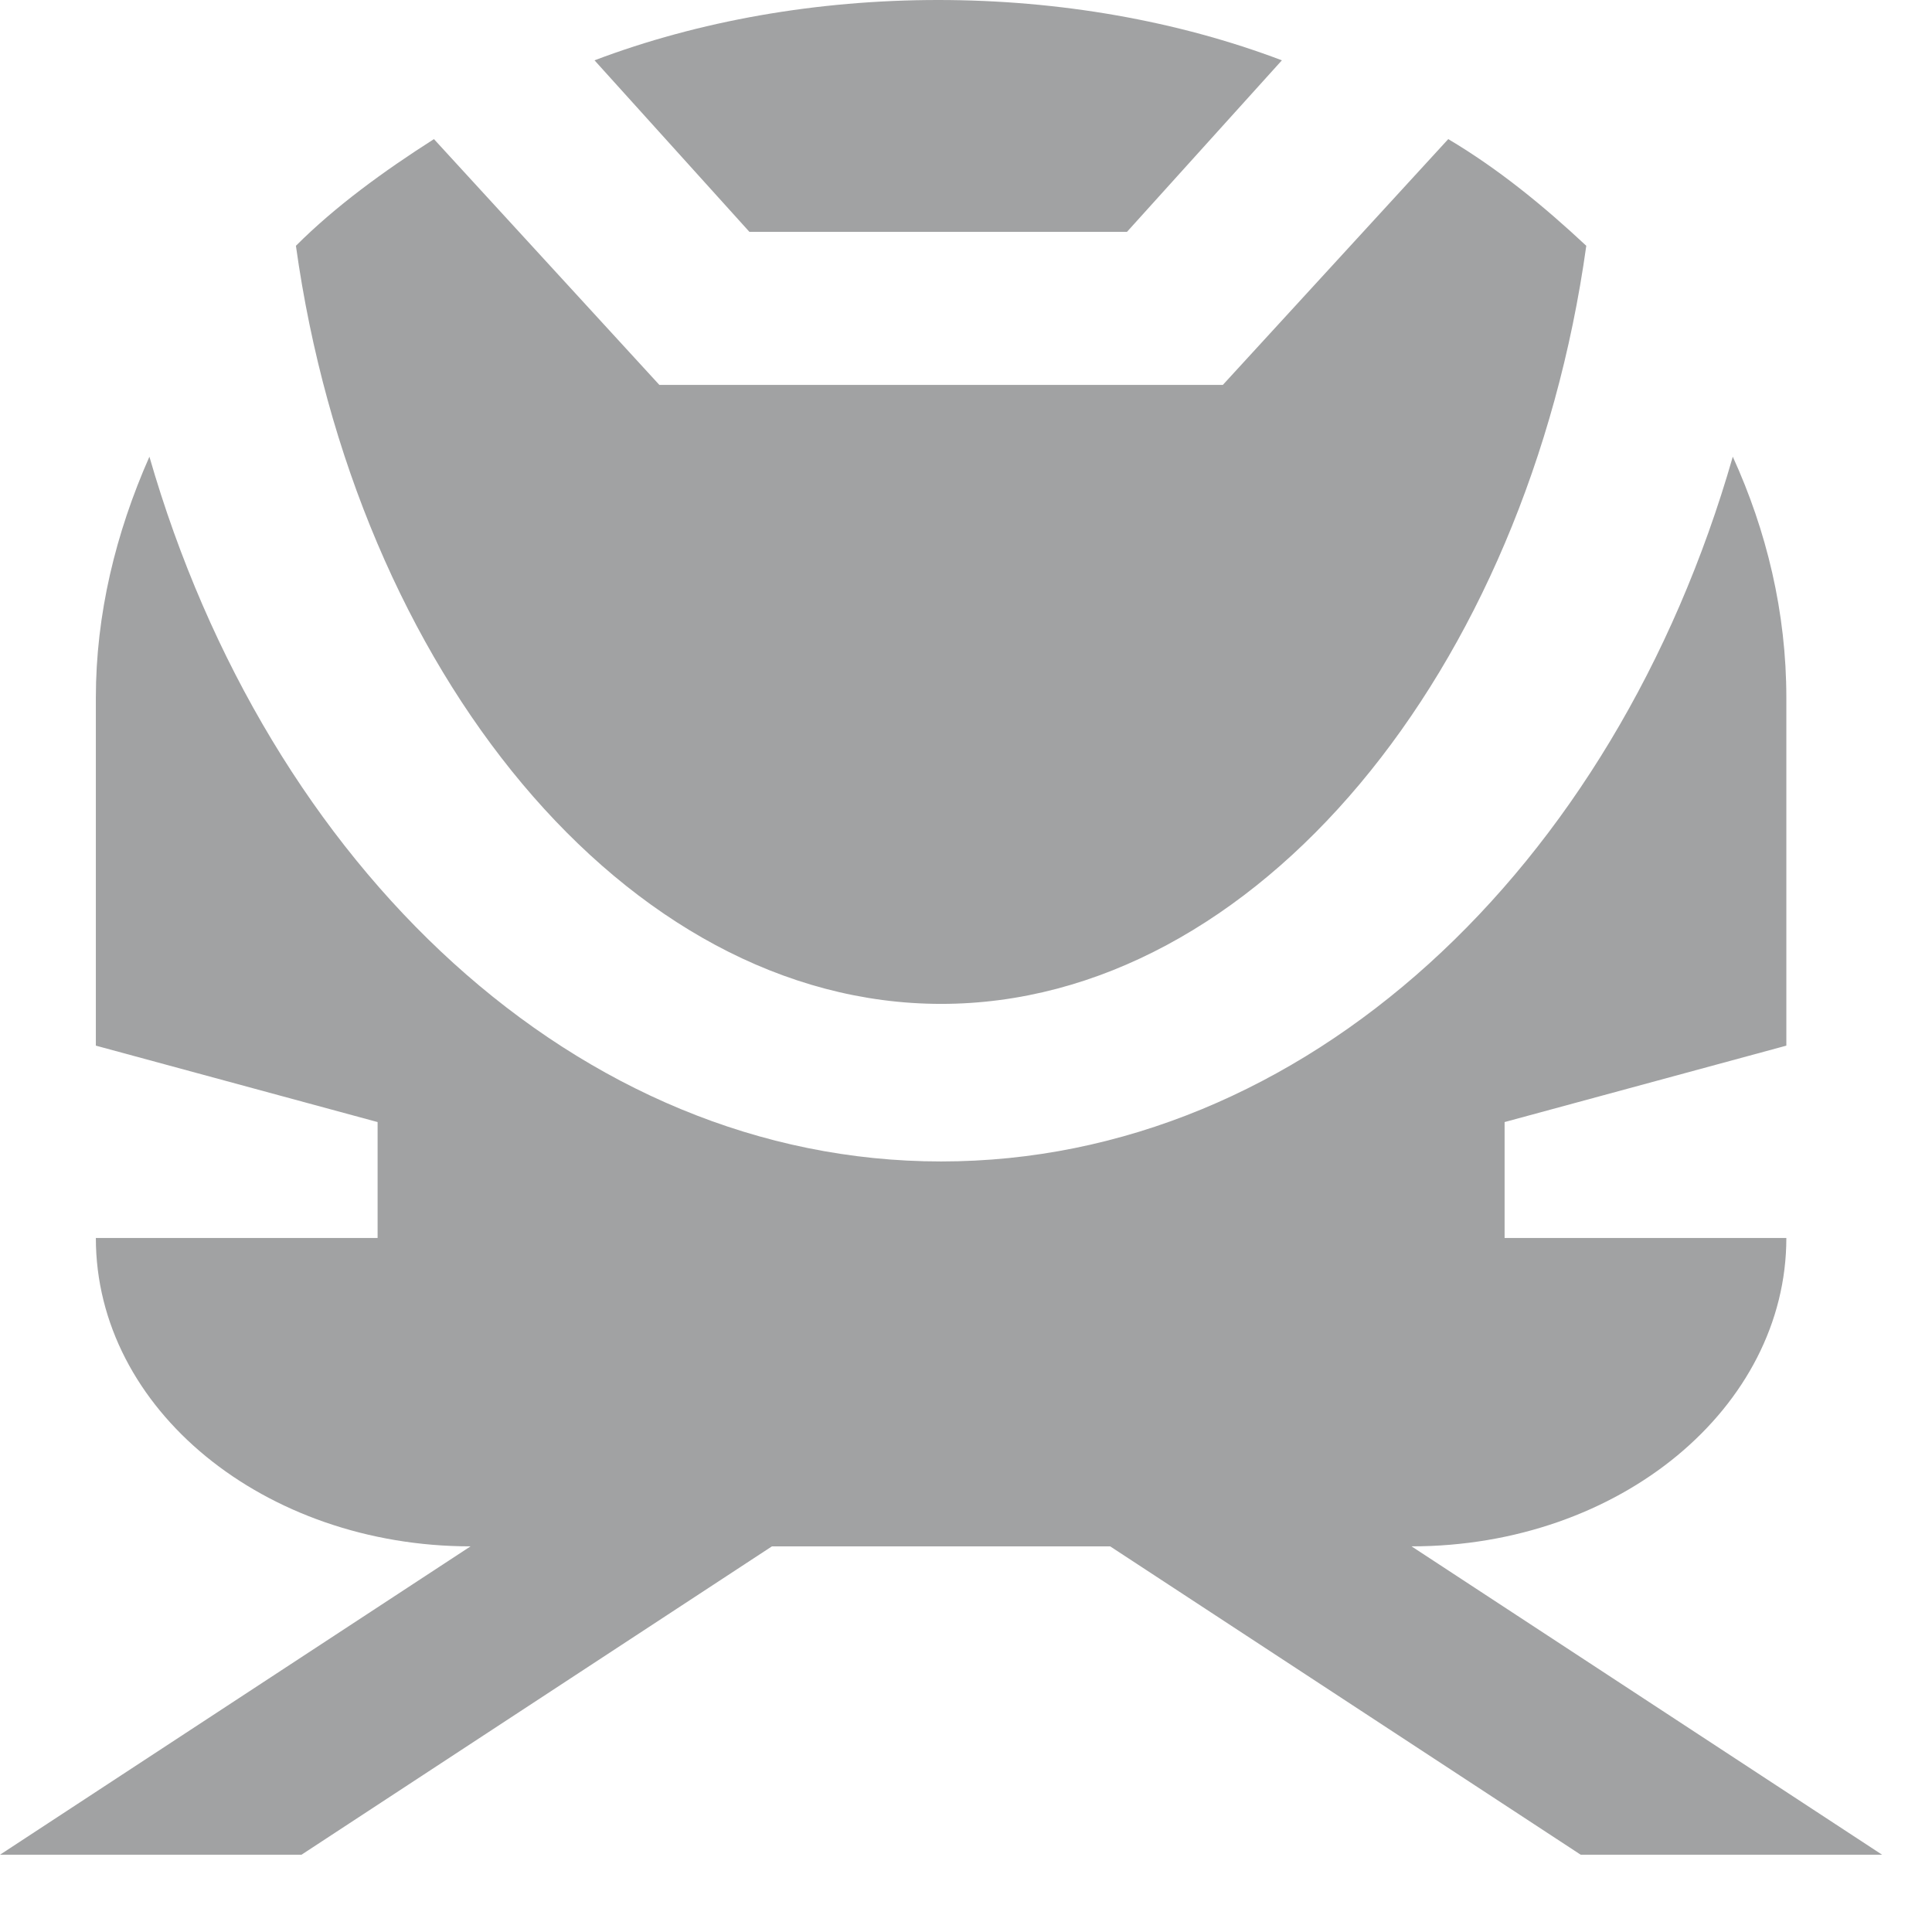 <?xml version="1.0" encoding="UTF-8"?> <svg xmlns="http://www.w3.org/2000/svg" width="18" height="18" viewBox="0 0 18 18" fill="none"><path d="M16.144 4.255C16.459 4.946 16.643 5.703 16.643 6.502V9.742L14.018 10.454V11.534H16.643C16.643 13.111 15.094 14.407 13.151 14.407L17.535 17.28H14.727L10.343 14.407H7.192L2.809 17.28H0L4.384 14.407C2.468 14.407 0.893 13.133 0.893 11.534H3.518V10.454L0.893 9.742V6.502C0.893 5.724 1.077 4.968 1.392 4.255C2.494 8.078 5.381 10.821 8.768 10.821C12.154 10.821 15.041 8.1 16.144 4.255ZM13.493 1.296C13.966 1.577 14.386 1.923 14.779 2.29C14.228 6.243 11.707 9.353 8.768 9.353C5.828 9.352 3.308 6.243 2.757 2.29C3.124 1.923 3.57 1.598 4.043 1.296L6.143 3.586H11.393L13.493 1.296ZM8.741 0C9.87 0 10.972 0.194 11.943 0.562L10.5 2.16H6.982L5.539 0.562C6.51 0.194 7.613 1.25476e-05 8.741 0Z" fill="#A1A2A3"></path></svg> 